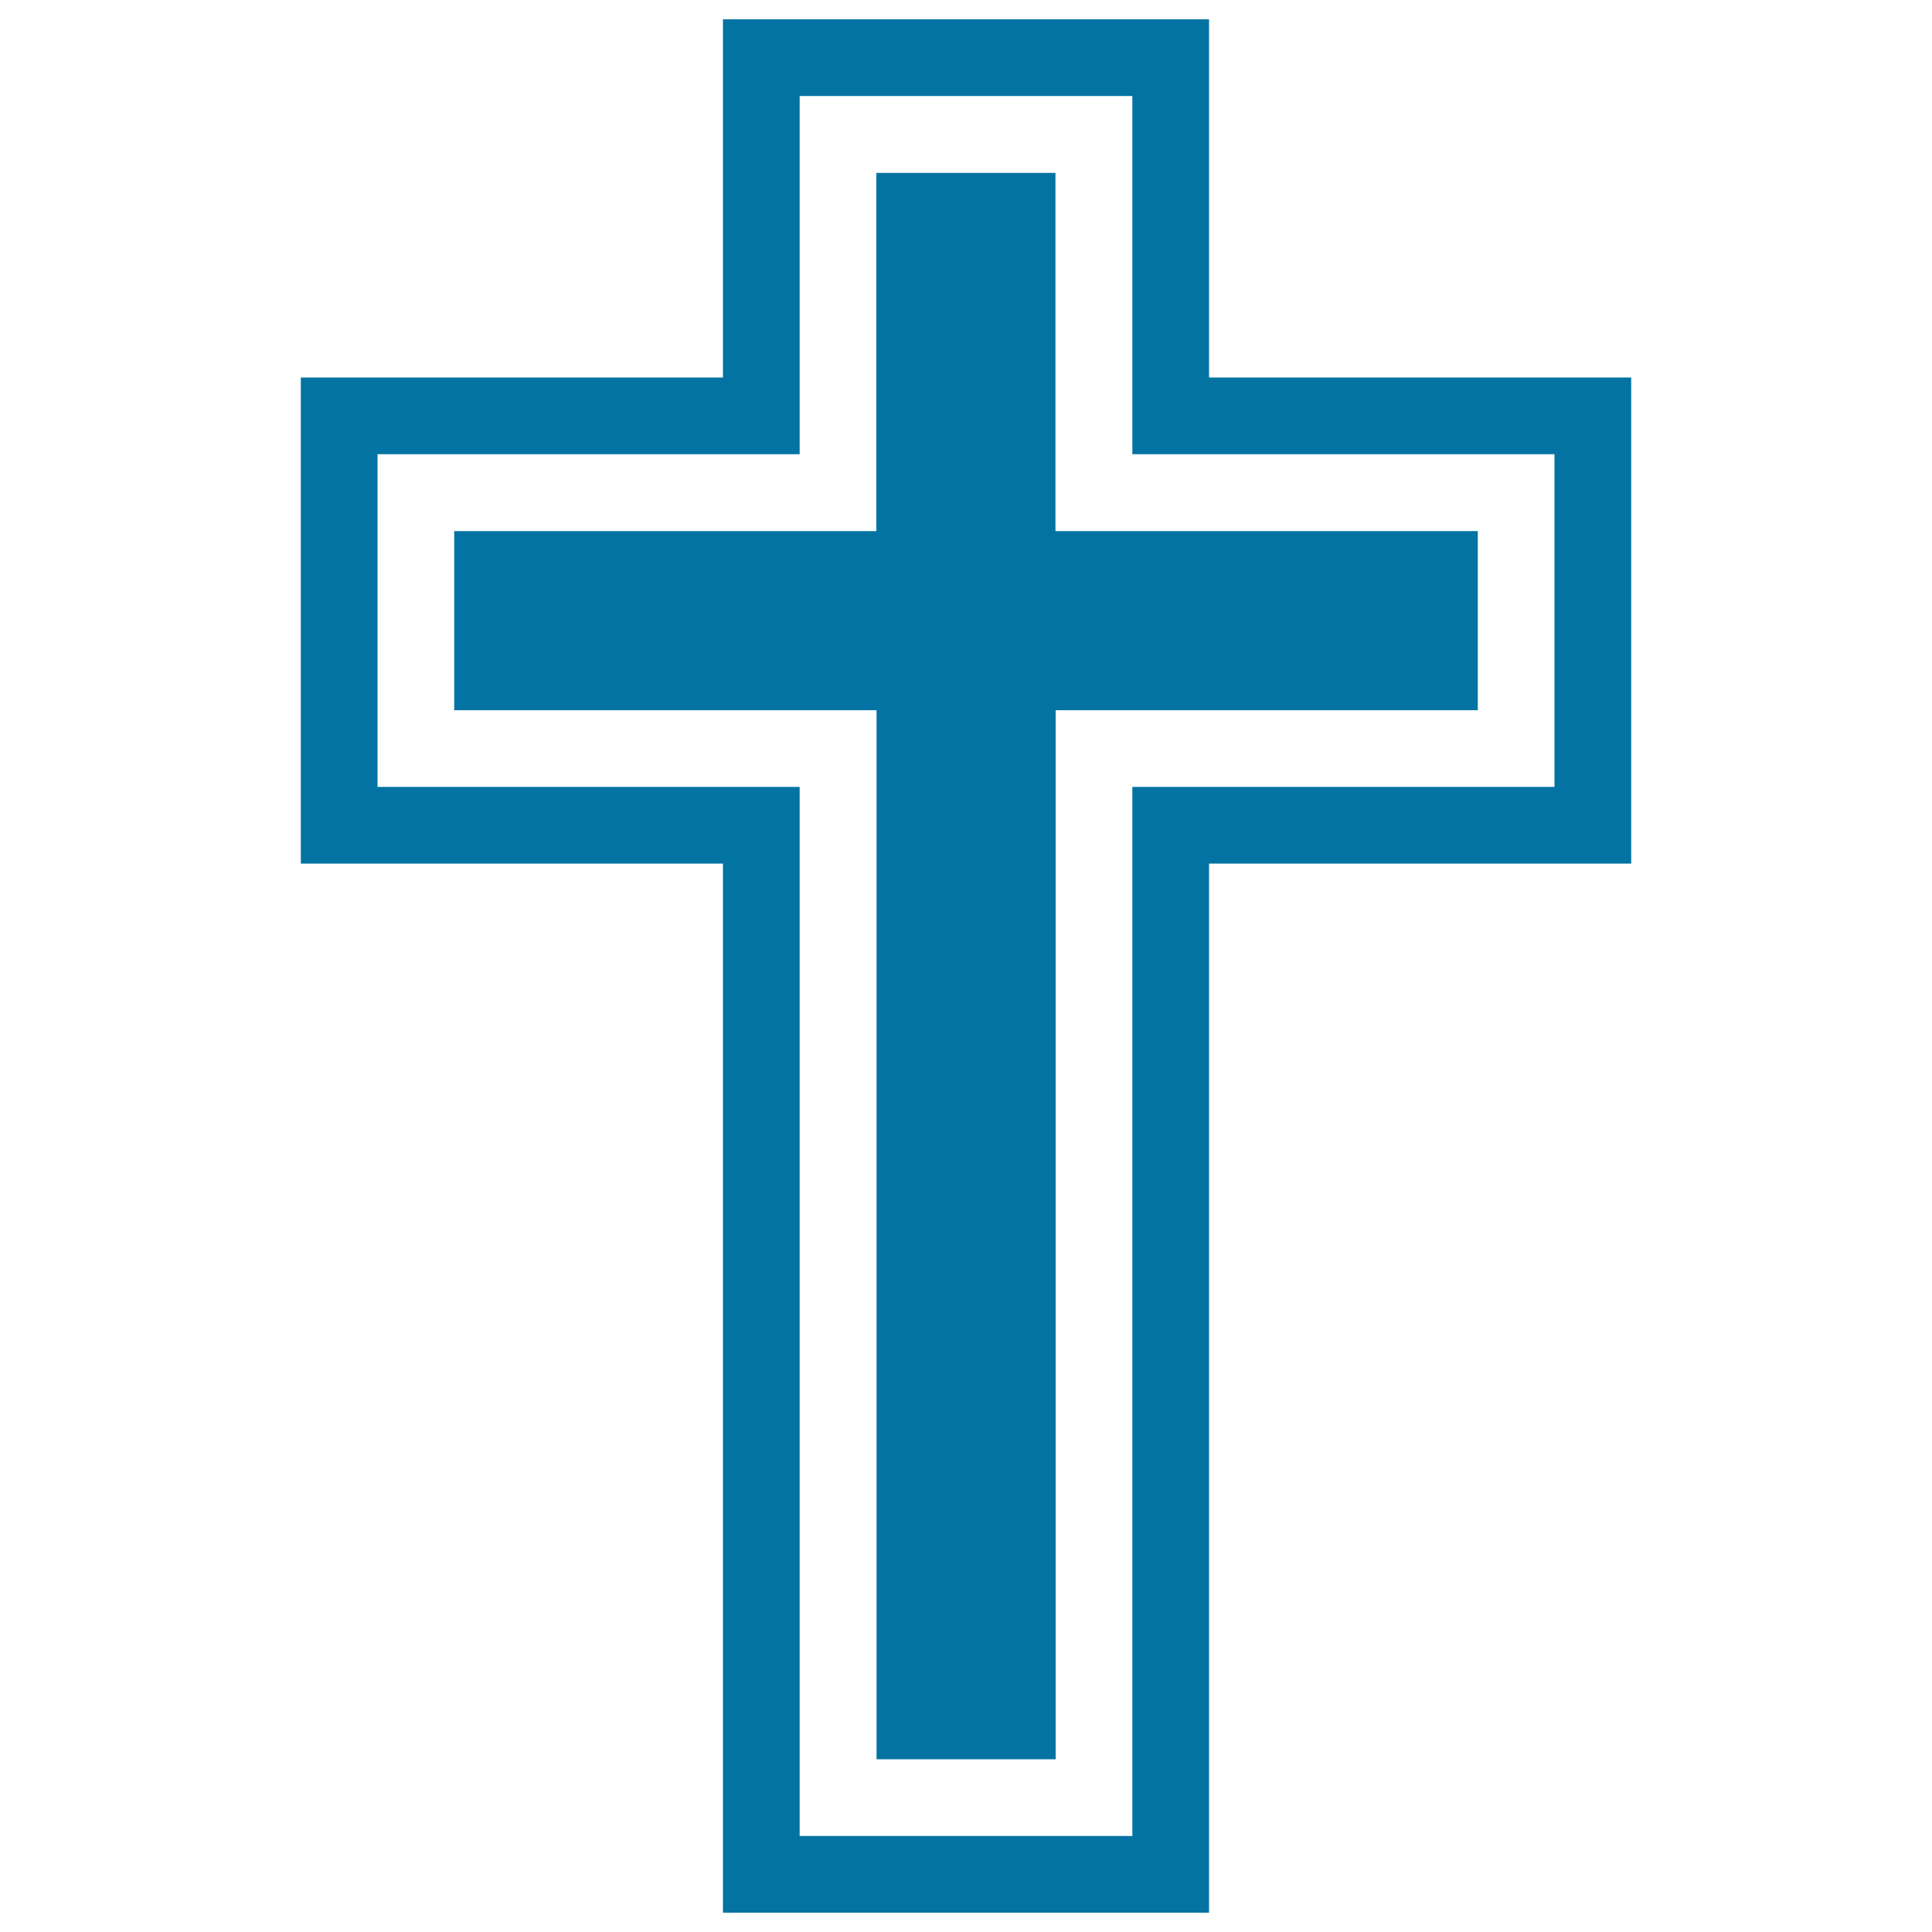 <svg xmlns="http://www.w3.org/2000/svg" viewBox="0 0 1000 1000" style="fill:#0273a2">
<title>Christian Cross Symbol SVG icon</title>
<g><path d="M546.4,274.9h218.5v92.7H546.4v543h-92.7v-543H235.1v-92.7h218.5V89.5h92.7V274.9L546.4,274.9z M844.3,195.4V447H625.8v543H374.2V447H155.7V195.4h218.5V10h251.6v185.4H844.3z M804.6,235.1H586.1V49.7H413.9v185.4H195.4v172.2h218.5v543h172.2v-543h218.5L804.6,235.1L804.6,235.1L804.6,235.1z"/></g>
</svg>